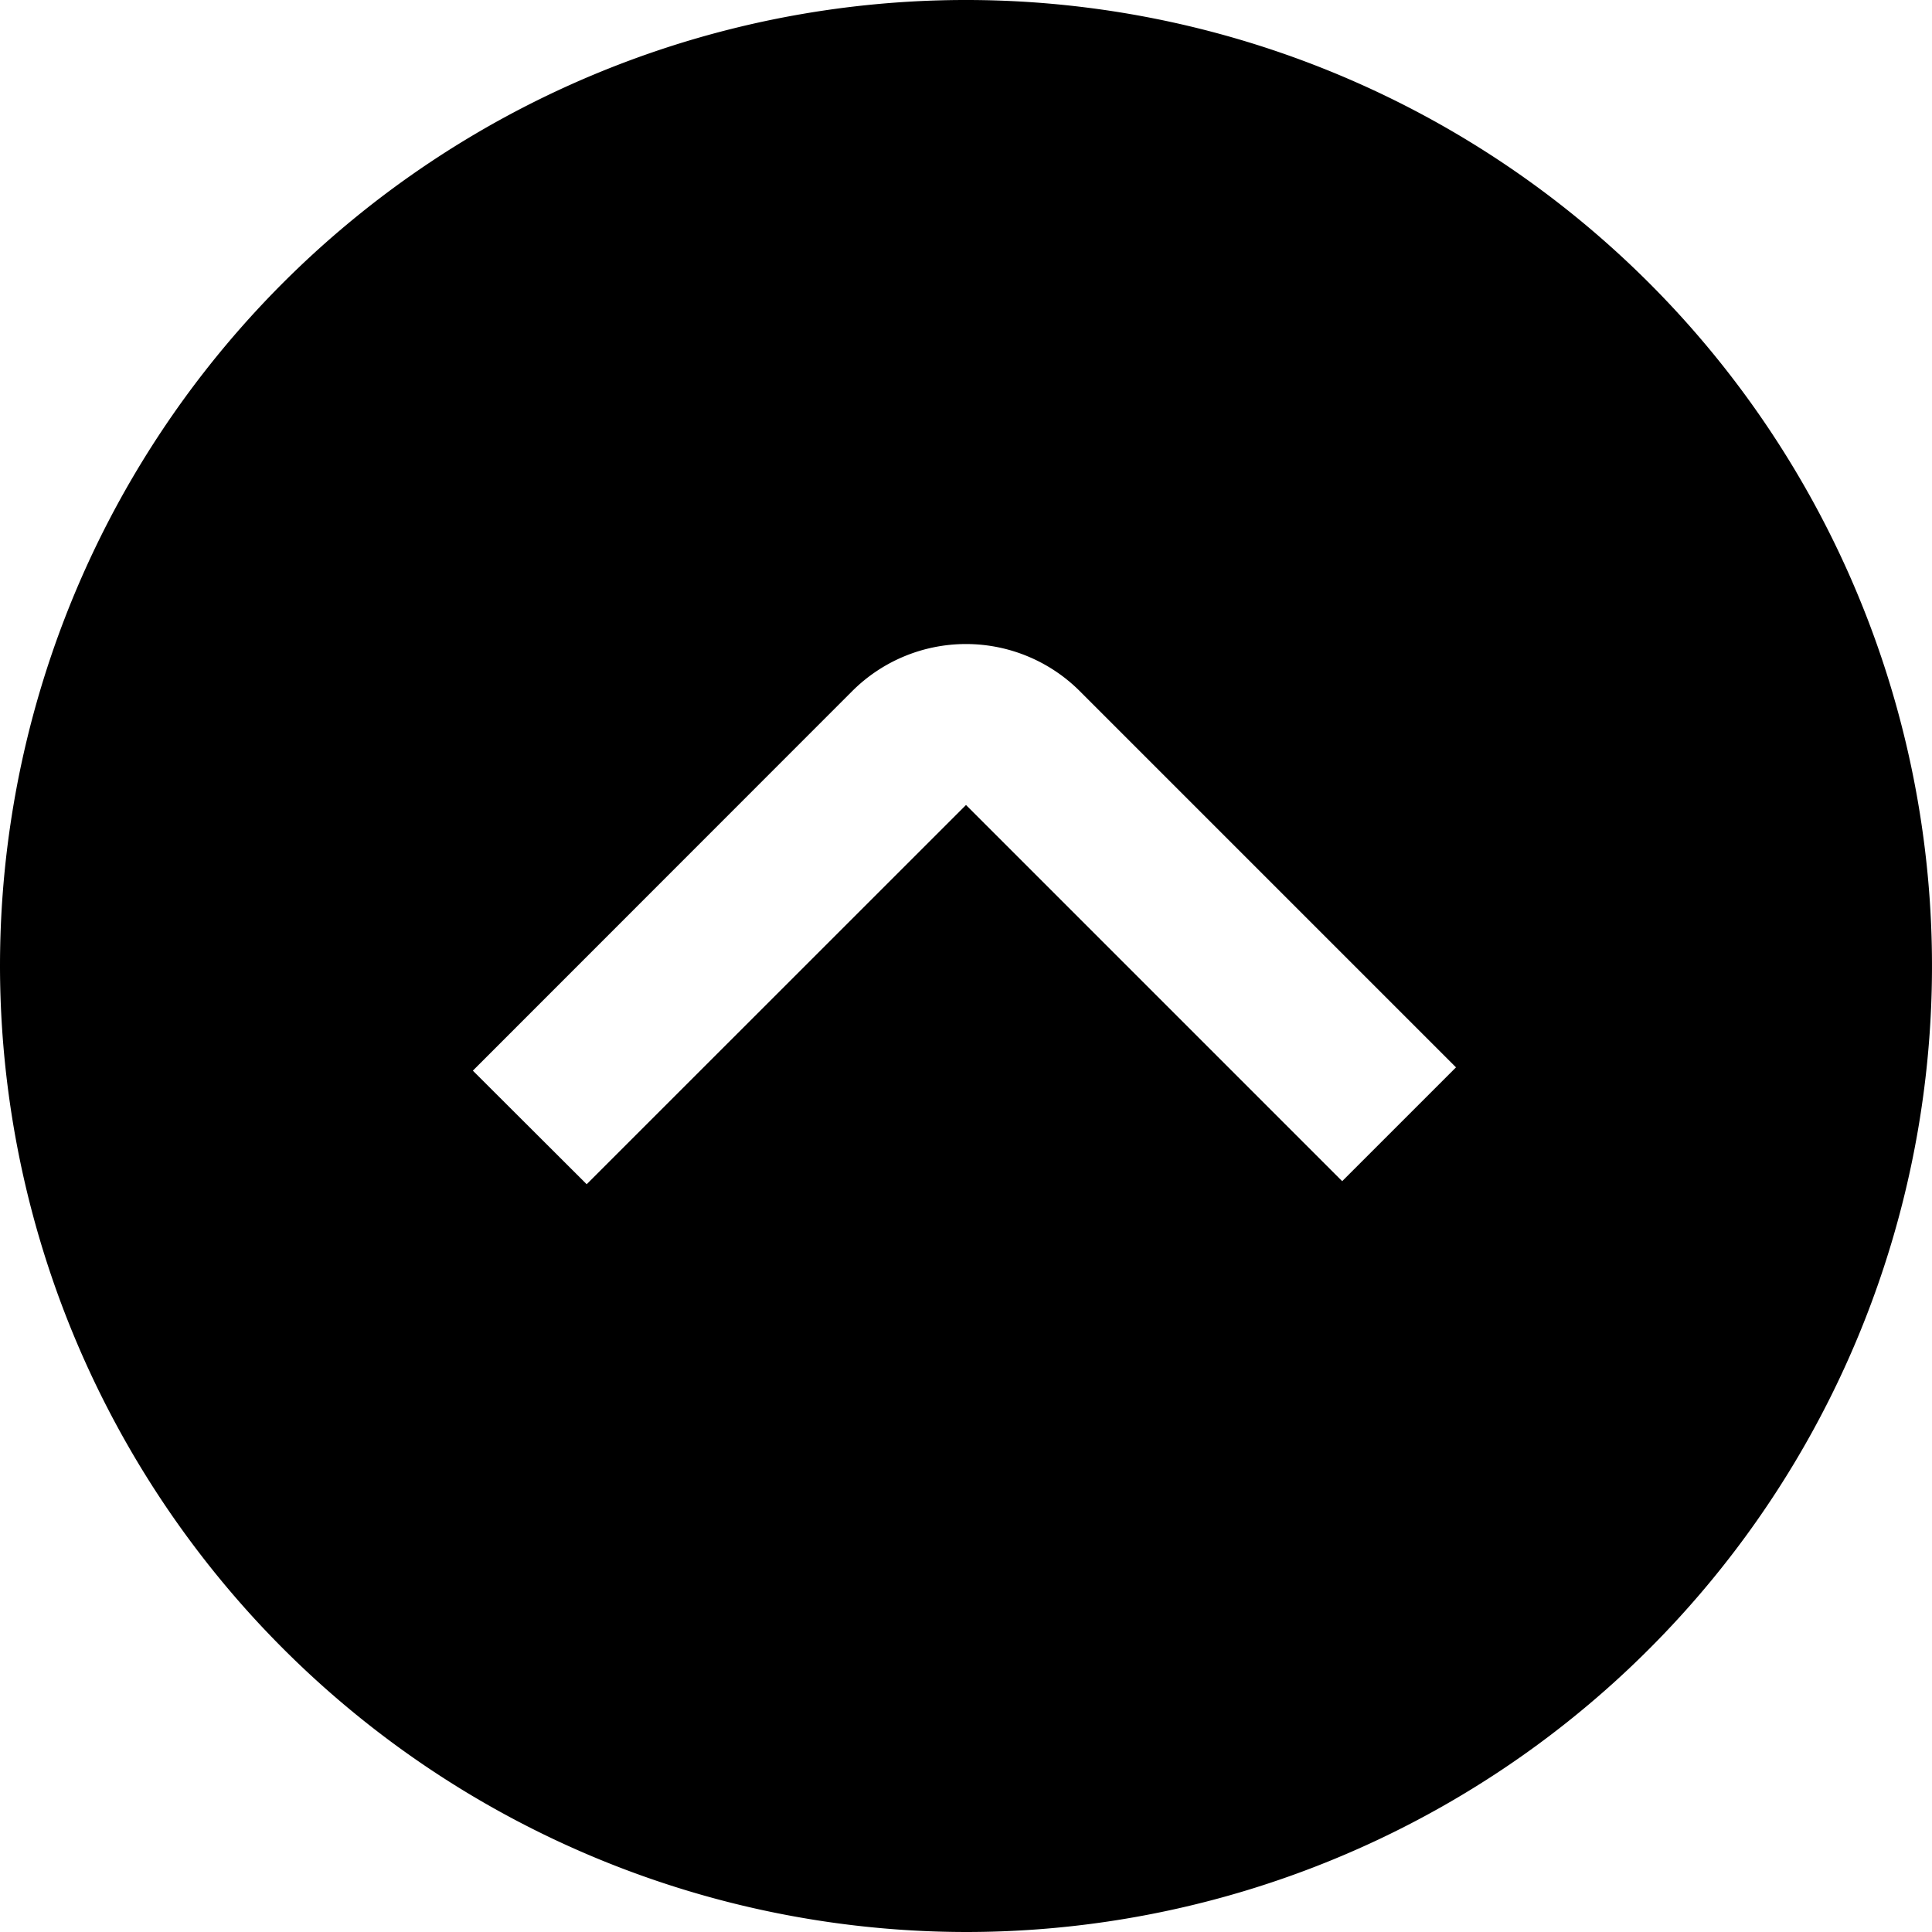 <?xml version="1.0" encoding="UTF-8"?>
<svg xmlns="http://www.w3.org/2000/svg" id="arrow-circle-down" viewBox="0 0 24 24" width="512" height="512"><path d="M12,24A12,12,0,1,0,0,12,12.013,12.013,0,0,0,12,24ZM10.586,8.586a2,2,0,0,1,2.828,0l4.673,4.673-1.414,1.414L12,10,7.288,14.711,5.874,13.3Z"/></svg>

